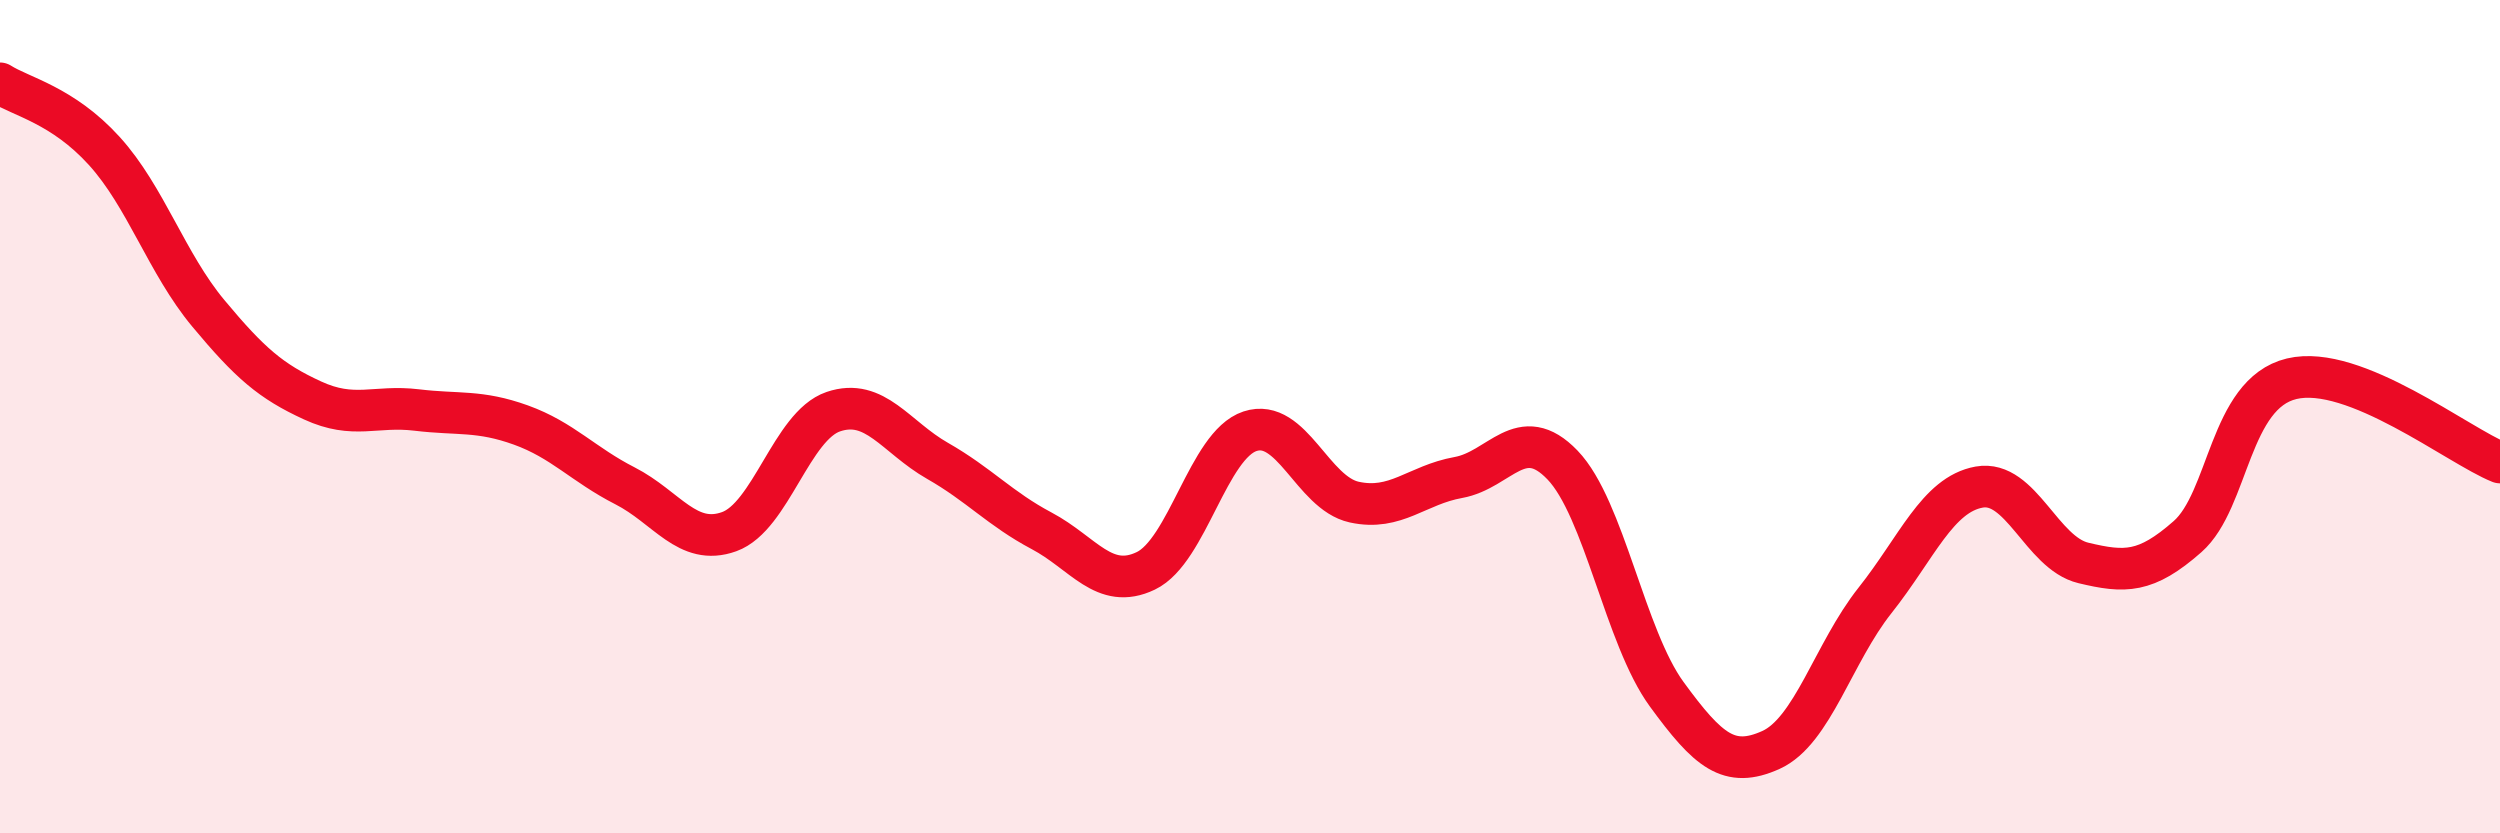 
    <svg width="60" height="20" viewBox="0 0 60 20" xmlns="http://www.w3.org/2000/svg">
      <path
        d="M 0,2 C 0.5,2.32 1.5,2.52 2.5,3.62 C 3.5,4.72 4,6.32 5,7.52 C 6,8.72 6.5,9.15 7.5,9.61 C 8.5,10.07 9,9.72 10,9.84 C 11,9.96 11.5,9.84 12.5,10.2 C 13.5,10.56 14,11.15 15,11.66 C 16,12.17 16.5,13.12 17.5,12.76 C 18.5,12.4 19,10.22 20,9.88 C 21,9.54 21.5,10.49 22.5,11.06 C 23.5,11.63 24,12.21 25,12.74 C 26,13.27 26.5,14.18 27.5,13.7 C 28.5,13.22 29,10.68 30,10.35 C 31,10.02 31.5,11.83 32.5,12.05 C 33.5,12.27 34,11.64 35,11.46 C 36,11.28 36.5,10.12 37.5,11.16 C 38.5,12.2 39,15.29 40,16.66 C 41,18.03 41.5,18.45 42.5,18 C 43.5,17.55 44,15.67 45,14.41 C 46,13.15 46.5,11.87 47.5,11.69 C 48.5,11.51 49,13.27 50,13.51 C 51,13.75 51.5,13.76 52.5,12.88 C 53.5,12 53.5,9.45 55,9.09 C 56.5,8.73 59,10.7 60,11.1L60 20L0 20Z"
        fill="#EB0A25"
        opacity="0.1"
        stroke-linecap="round"
        stroke-linejoin="round"
      />
      <path
        d="M 0,2 C 0.5,2.32 1.5,2.52 2.5,3.62 C 3.5,4.72 4,6.32 5,7.52 C 6,8.72 6.5,9.15 7.5,9.61 C 8.5,10.07 9,9.72 10,9.84 C 11,9.96 11.5,9.84 12.5,10.2 C 13.5,10.56 14,11.15 15,11.66 C 16,12.17 16.5,13.12 17.5,12.76 C 18.5,12.4 19,10.22 20,9.88 C 21,9.54 21.5,10.49 22.5,11.06 C 23.5,11.63 24,12.21 25,12.74 C 26,13.27 26.5,14.18 27.5,13.7 C 28.5,13.22 29,10.68 30,10.35 C 31,10.02 31.5,11.83 32.5,12.05 C 33.5,12.27 34,11.64 35,11.46 C 36,11.28 36.5,10.12 37.5,11.16 C 38.5,12.2 39,15.29 40,16.66 C 41,18.03 41.5,18.45 42.5,18 C 43.5,17.55 44,15.67 45,14.41 C 46,13.15 46.5,11.87 47.5,11.69 C 48.5,11.51 49,13.27 50,13.51 C 51,13.75 51.5,13.76 52.5,12.88 C 53.5,12 53.5,9.45 55,9.09 C 56.5,8.73 59,10.7 60,11.1"
        stroke="#EB0A25"
        stroke-width="1"
        fill="none"
        stroke-linecap="round"
        stroke-linejoin="round"
      />
    </svg>
  